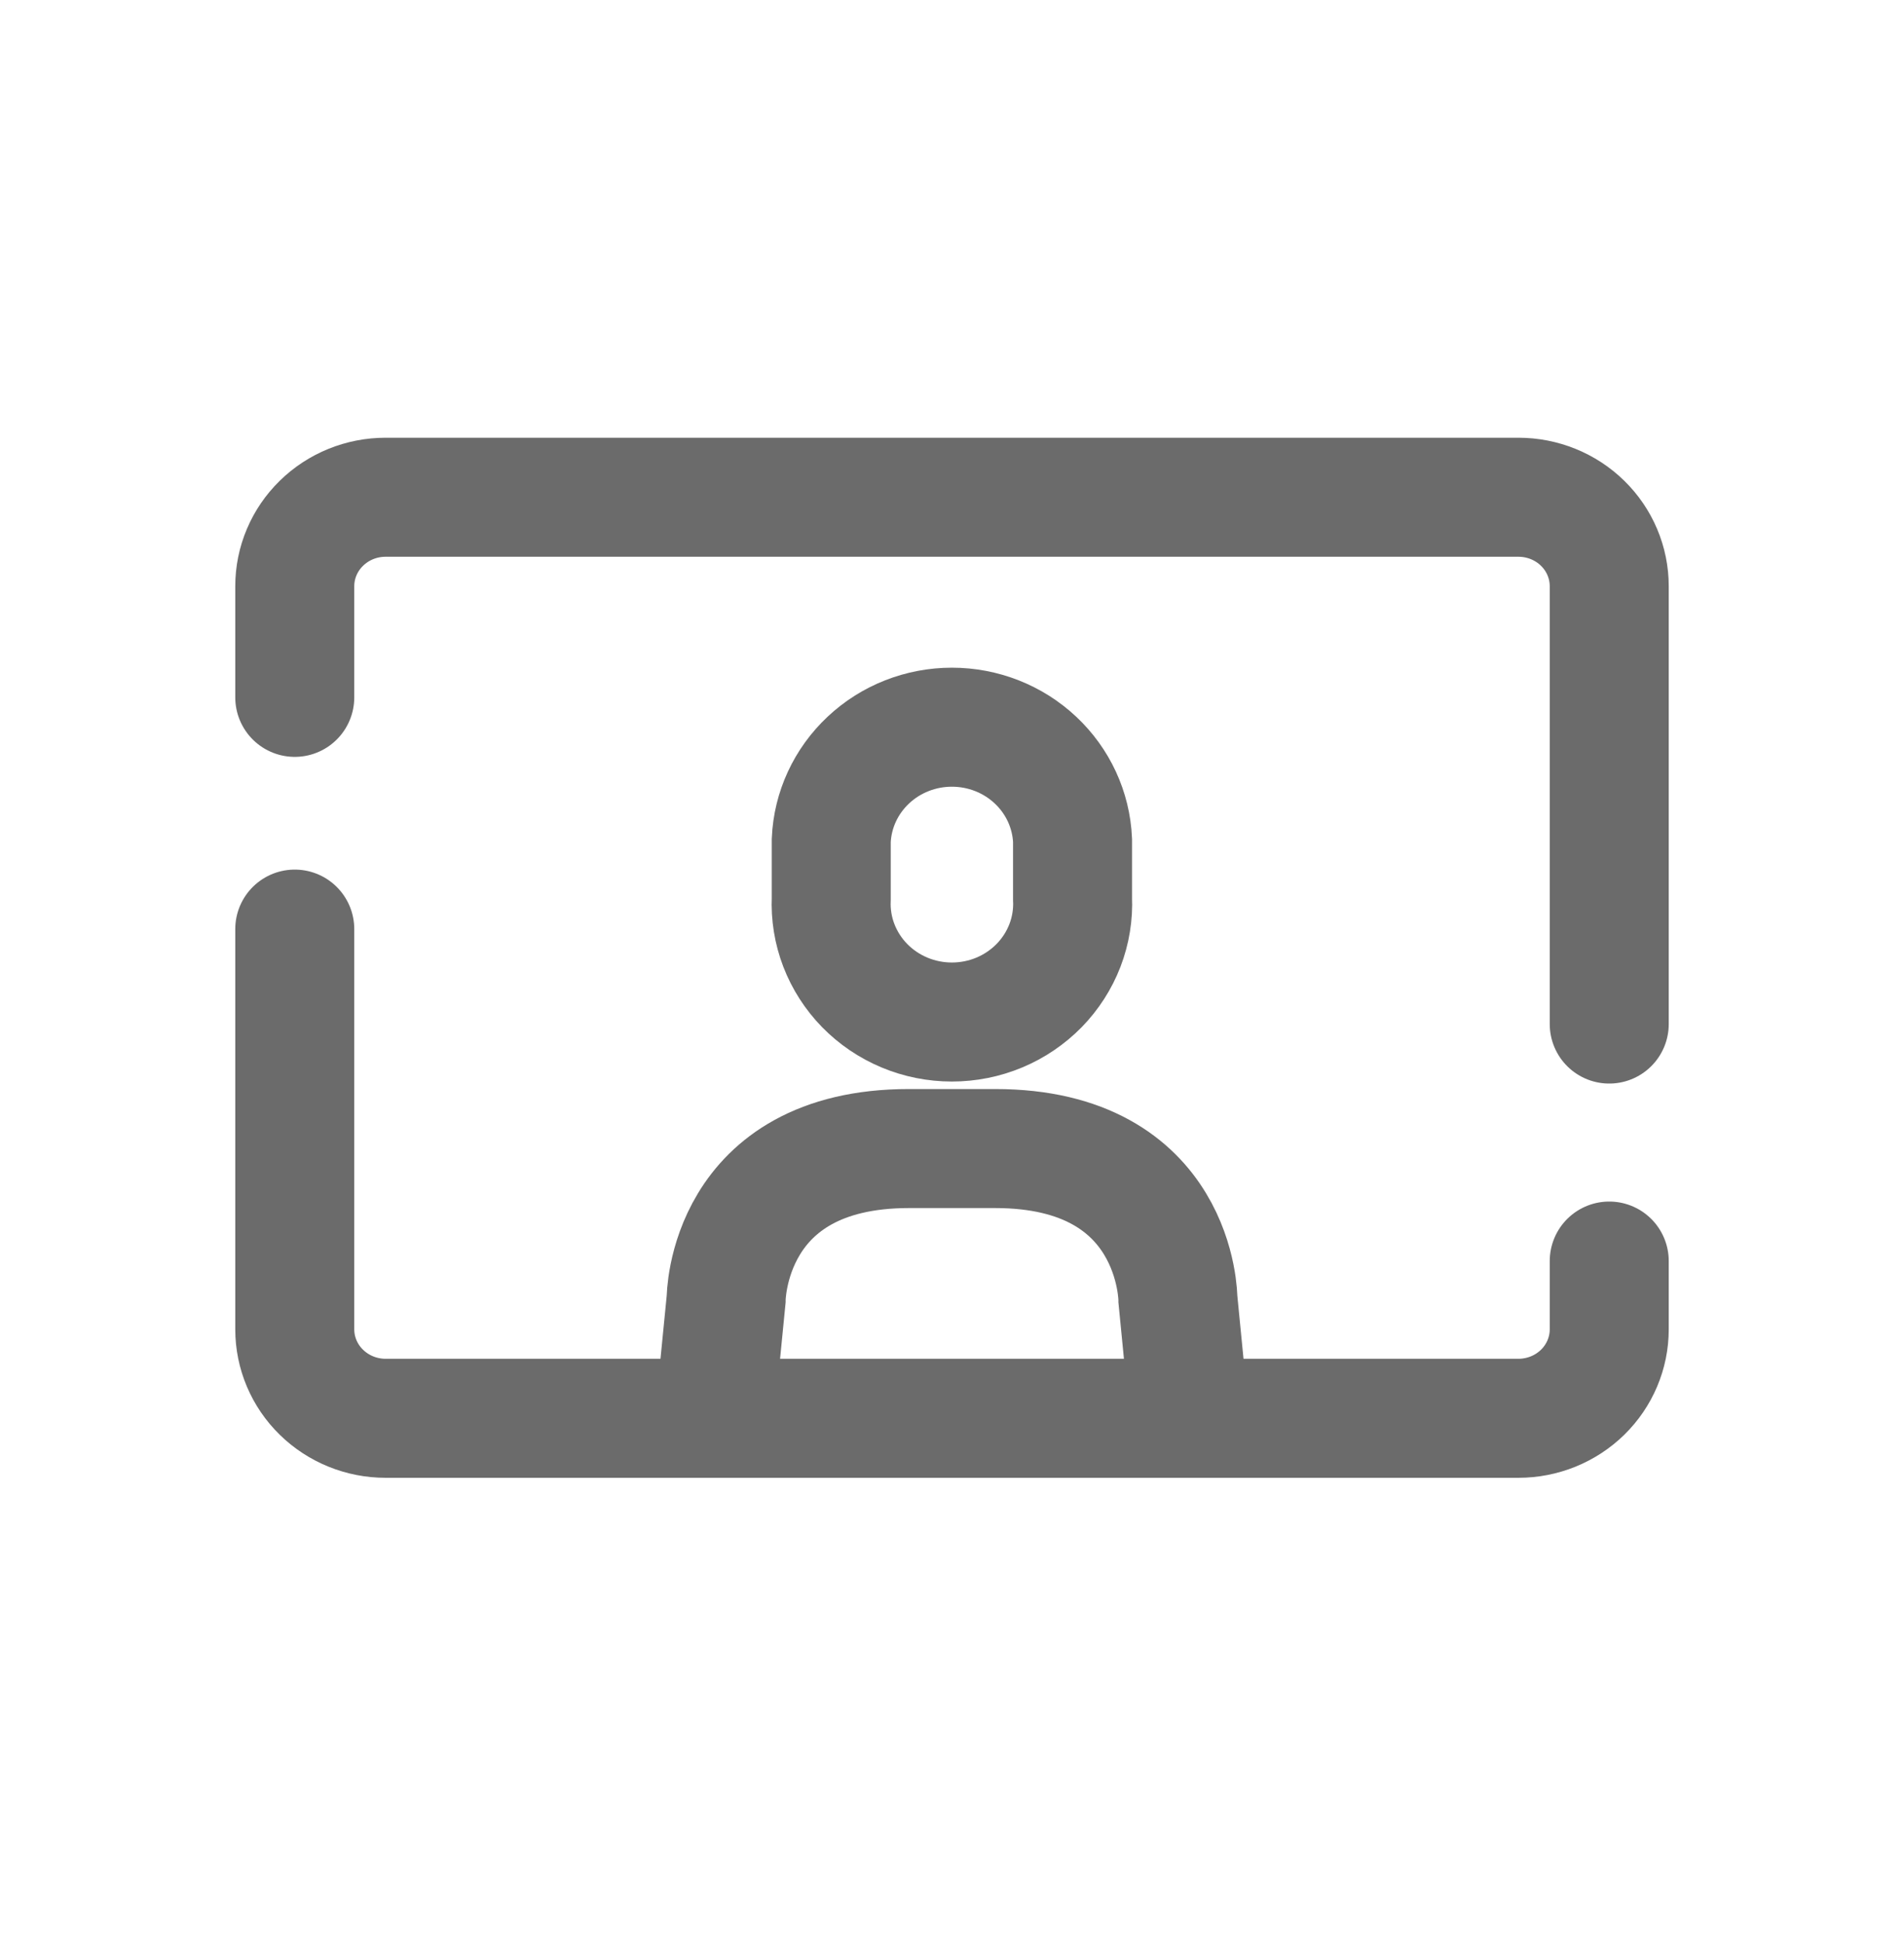 <svg width="48" height="49" viewBox="0 0 48 49" fill="none" xmlns="http://www.w3.org/2000/svg">
<path d="M29.93 35.148L29.695 32.749C29.695 32.749 29.695 28.949 25.088 28.949H22.913C18.306 28.949 18.306 32.749 18.306 32.749L18.043 35.417" stroke="#6B6B6B" stroke-width="3" stroke-miterlimit="10" stroke-linecap="round"/>
<path d="M20.956 22.649C20.938 23.052 21.003 23.453 21.148 23.83C21.293 24.206 21.514 24.55 21.798 24.841C22.082 25.131 22.424 25.363 22.802 25.521C23.18 25.679 23.587 25.76 23.997 25.76C24.408 25.76 24.815 25.679 25.193 25.521C25.571 25.363 25.912 25.131 26.197 24.841C26.481 24.55 26.702 24.206 26.847 23.83C26.992 23.453 27.057 23.052 27.039 22.649V21.181C27.005 20.413 26.67 19.688 26.103 19.157C25.537 18.625 24.782 18.329 23.997 18.329C23.213 18.329 22.458 18.625 21.892 19.157C21.325 19.688 20.989 20.413 20.956 21.181V22.649Z" stroke="#6B6B6B" stroke-width="3" stroke-miterlimit="10" stroke-linecap="round"/>
<path d="M40.569 31.785V33.506C40.569 34.1 40.328 34.671 39.899 35.091C39.47 35.511 38.887 35.748 38.28 35.748H9.72C9.113 35.748 8.531 35.511 8.102 35.091C7.672 34.671 7.431 34.1 7.431 33.506V23.418" stroke="#6B6B6B" stroke-width="3" stroke-miterlimit="10" stroke-linecap="round"/>
<path d="M7.431 17.577V14.775C7.431 14.181 7.672 13.61 8.102 13.19C8.531 12.769 9.113 12.533 9.72 12.533H38.28C38.887 12.533 39.47 12.769 39.899 13.19C40.328 13.61 40.569 14.181 40.569 14.775V25.811" stroke="#6B6B6B" stroke-width="3" stroke-miterlimit="10" stroke-linecap="round"/>
</svg>
